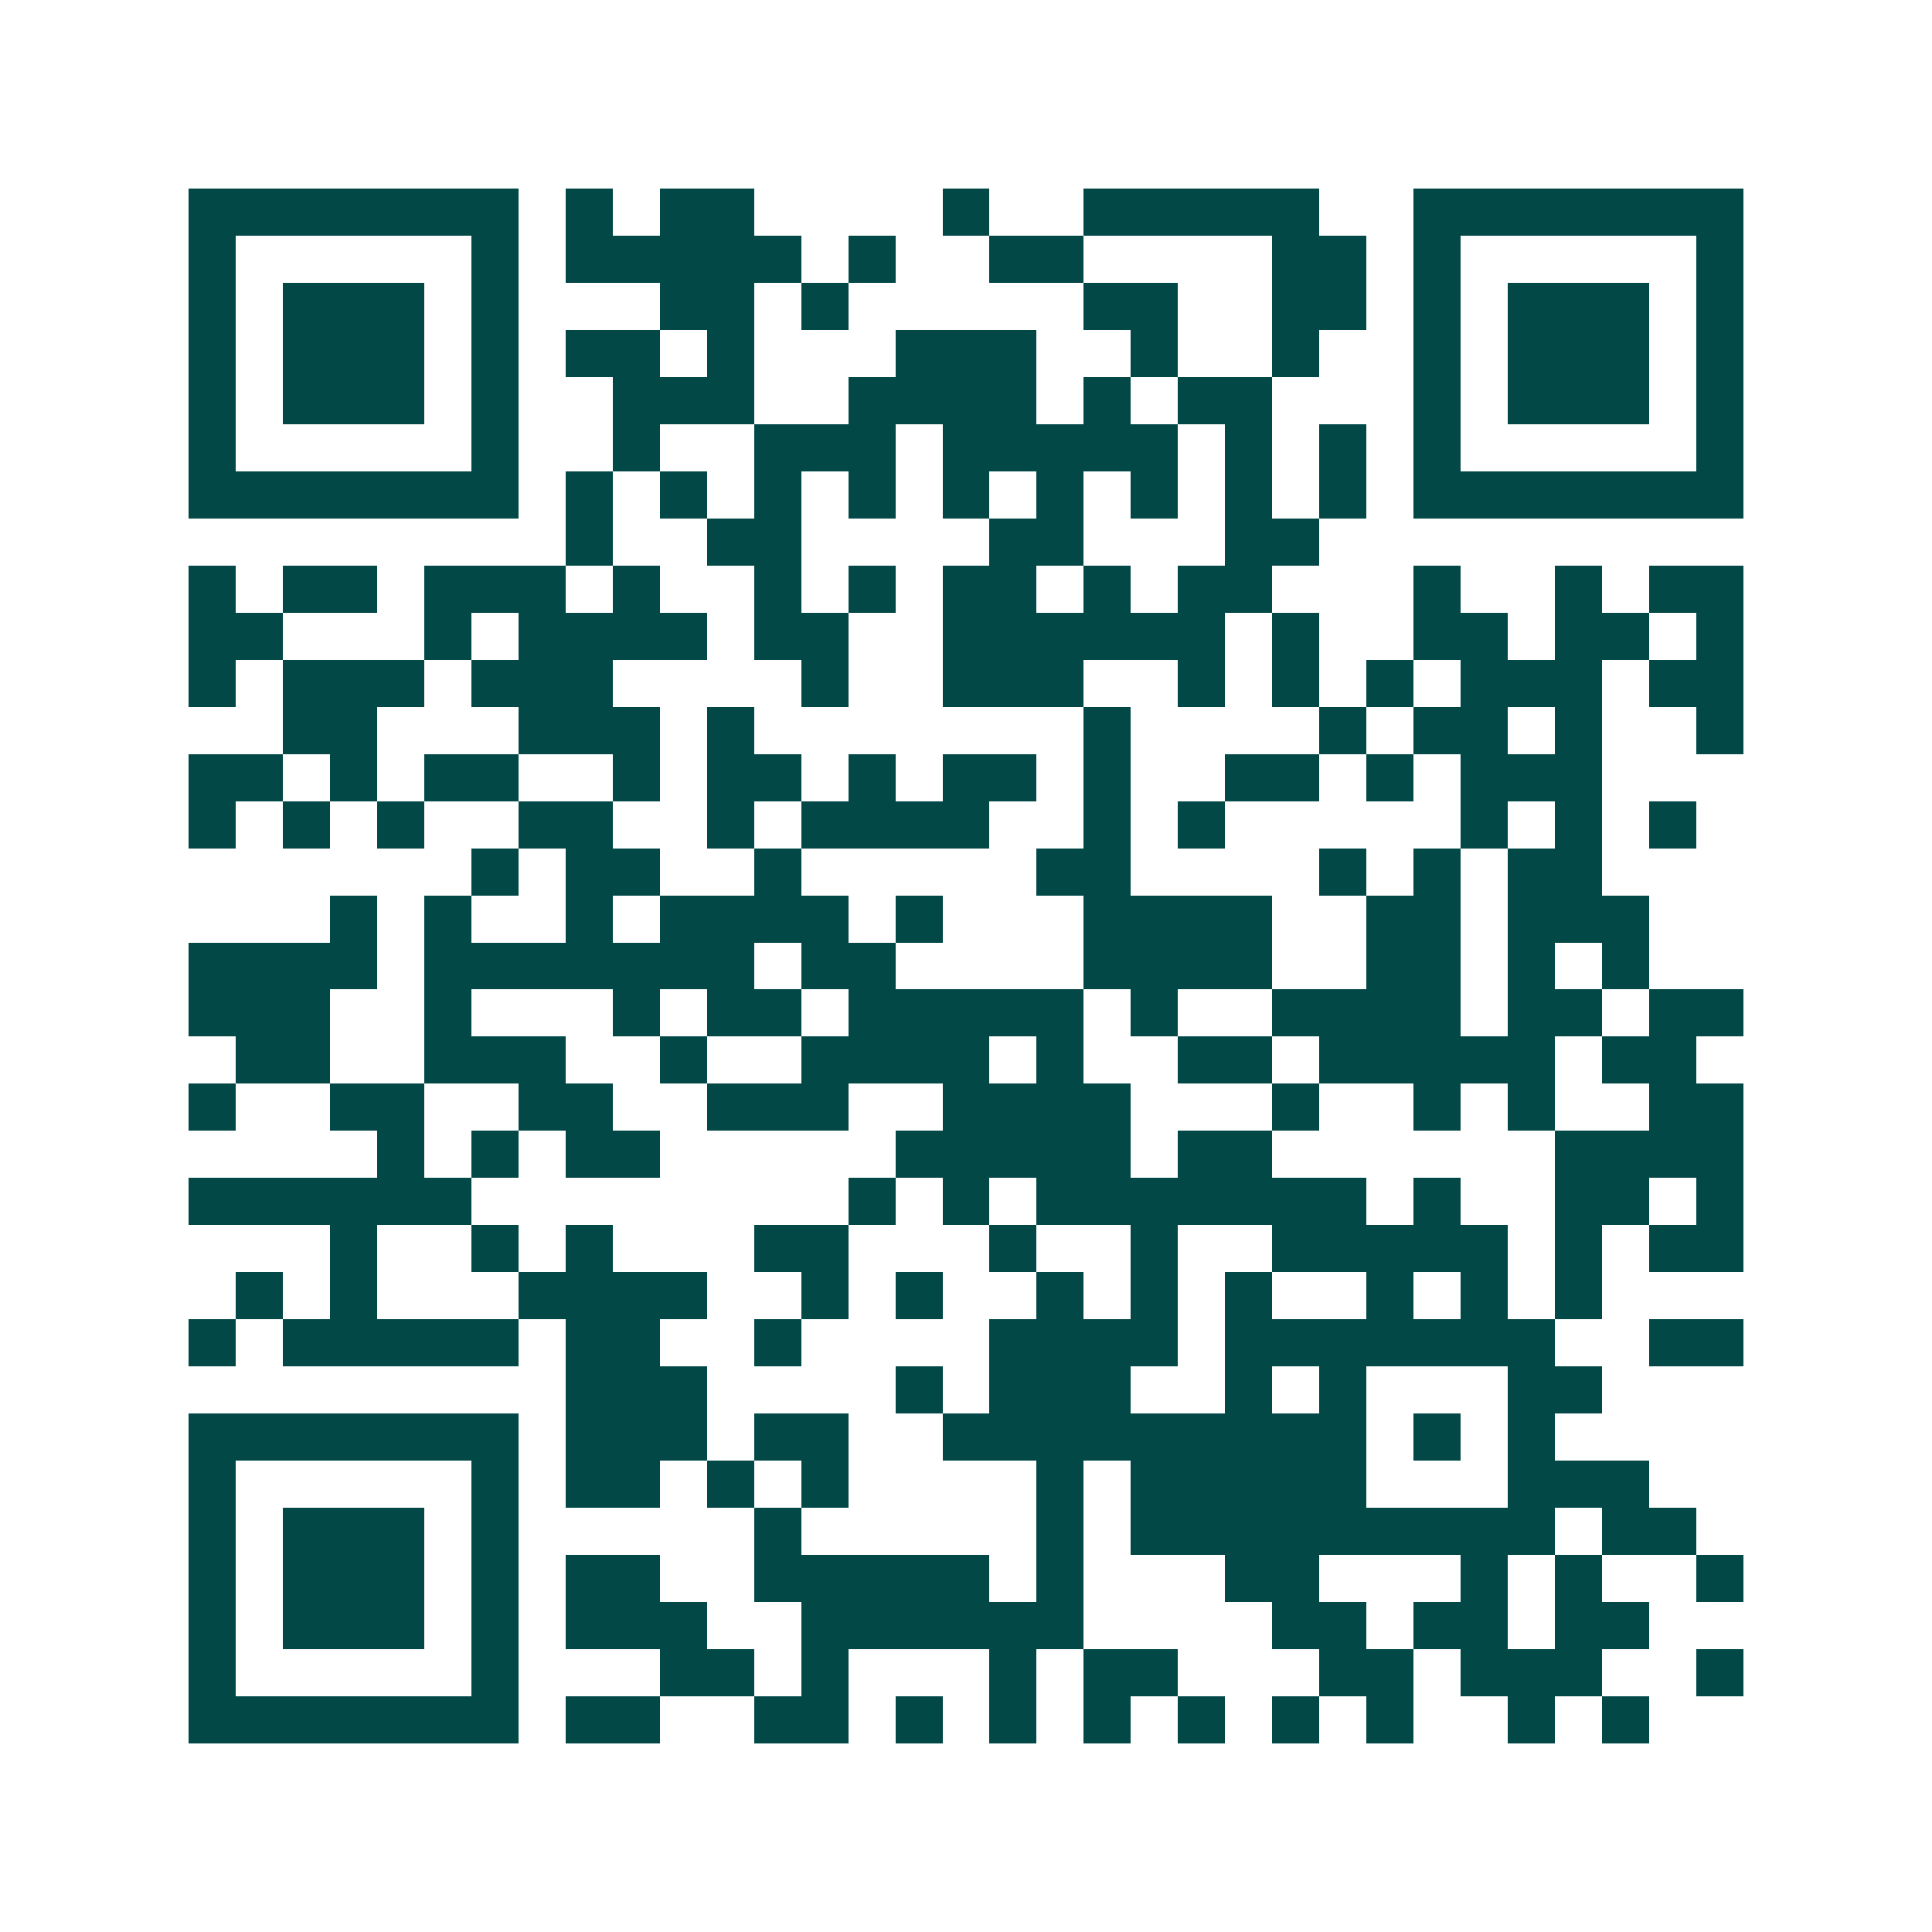 <svg xmlns="http://www.w3.org/2000/svg" width="200" height="200" viewBox="0 0 41 41" shape-rendering="crispEdges"><path fill="#ffffff" d="M0 0h41v41H0z"/><path stroke="#014847" d="M4 4.5h7m1 0h1m1 0h2m4 0h1m2 0h5m2 0h7M4 5.5h1m5 0h1m1 0h5m1 0h1m2 0h2m4 0h2m1 0h1m5 0h1M4 6.5h1m1 0h3m1 0h1m3 0h2m1 0h1m5 0h2m2 0h2m1 0h1m1 0h3m1 0h1M4 7.5h1m1 0h3m1 0h1m1 0h2m1 0h1m3 0h3m2 0h1m2 0h1m2 0h1m1 0h3m1 0h1M4 8.5h1m1 0h3m1 0h1m2 0h3m2 0h4m1 0h1m1 0h2m3 0h1m1 0h3m1 0h1M4 9.5h1m5 0h1m2 0h1m2 0h3m1 0h5m1 0h1m1 0h1m1 0h1m5 0h1M4 10.5h7m1 0h1m1 0h1m1 0h1m1 0h1m1 0h1m1 0h1m1 0h1m1 0h1m1 0h1m1 0h7M12 11.5h1m2 0h2m4 0h2m3 0h2M4 12.5h1m1 0h2m1 0h3m1 0h1m2 0h1m1 0h1m1 0h2m1 0h1m1 0h2m3 0h1m2 0h1m1 0h2M4 13.5h2m3 0h1m1 0h4m1 0h2m2 0h6m1 0h1m2 0h2m1 0h2m1 0h1M4 14.5h1m1 0h3m1 0h3m4 0h1m2 0h3m2 0h1m1 0h1m1 0h1m1 0h3m1 0h2M6 15.5h2m3 0h3m1 0h1m7 0h1m4 0h1m1 0h2m1 0h1m2 0h1M4 16.5h2m1 0h1m1 0h2m2 0h1m1 0h2m1 0h1m1 0h2m1 0h1m2 0h2m1 0h1m1 0h3M4 17.5h1m1 0h1m1 0h1m2 0h2m2 0h1m1 0h4m2 0h1m1 0h1m5 0h1m1 0h1m1 0h1M10 18.5h1m1 0h2m2 0h1m5 0h2m4 0h1m1 0h1m1 0h2M7 19.5h1m1 0h1m2 0h1m1 0h4m1 0h1m3 0h4m2 0h2m1 0h3M4 20.5h4m1 0h7m1 0h2m4 0h4m2 0h2m1 0h1m1 0h1M4 21.5h3m2 0h1m3 0h1m1 0h2m1 0h5m1 0h1m2 0h4m1 0h2m1 0h2M5 22.5h2m2 0h3m2 0h1m2 0h4m1 0h1m2 0h2m1 0h5m1 0h2M4 23.5h1m2 0h2m2 0h2m2 0h3m2 0h4m3 0h1m2 0h1m1 0h1m2 0h2M8 24.5h1m1 0h1m1 0h2m5 0h5m1 0h2m6 0h4M4 25.5h6m8 0h1m1 0h1m1 0h7m1 0h1m2 0h2m1 0h1M7 26.5h1m2 0h1m1 0h1m3 0h2m3 0h1m2 0h1m2 0h5m1 0h1m1 0h2M5 27.5h1m1 0h1m3 0h4m2 0h1m1 0h1m2 0h1m1 0h1m1 0h1m2 0h1m1 0h1m1 0h1M4 28.5h1m1 0h5m1 0h2m2 0h1m4 0h4m1 0h7m2 0h2M12 29.5h3m4 0h1m1 0h3m2 0h1m1 0h1m3 0h2M4 30.5h7m1 0h3m1 0h2m2 0h9m1 0h1m1 0h1M4 31.5h1m5 0h1m1 0h2m1 0h1m1 0h1m4 0h1m1 0h5m3 0h3M4 32.5h1m1 0h3m1 0h1m5 0h1m5 0h1m1 0h9m1 0h2M4 33.5h1m1 0h3m1 0h1m1 0h2m2 0h5m1 0h1m3 0h2m3 0h1m1 0h1m2 0h1M4 34.5h1m1 0h3m1 0h1m1 0h3m2 0h6m4 0h2m1 0h2m1 0h2M4 35.5h1m5 0h1m3 0h2m1 0h1m3 0h1m1 0h2m3 0h2m1 0h3m2 0h1M4 36.5h7m1 0h2m2 0h2m1 0h1m1 0h1m1 0h1m1 0h1m1 0h1m1 0h1m2 0h1m1 0h1"/></svg>
